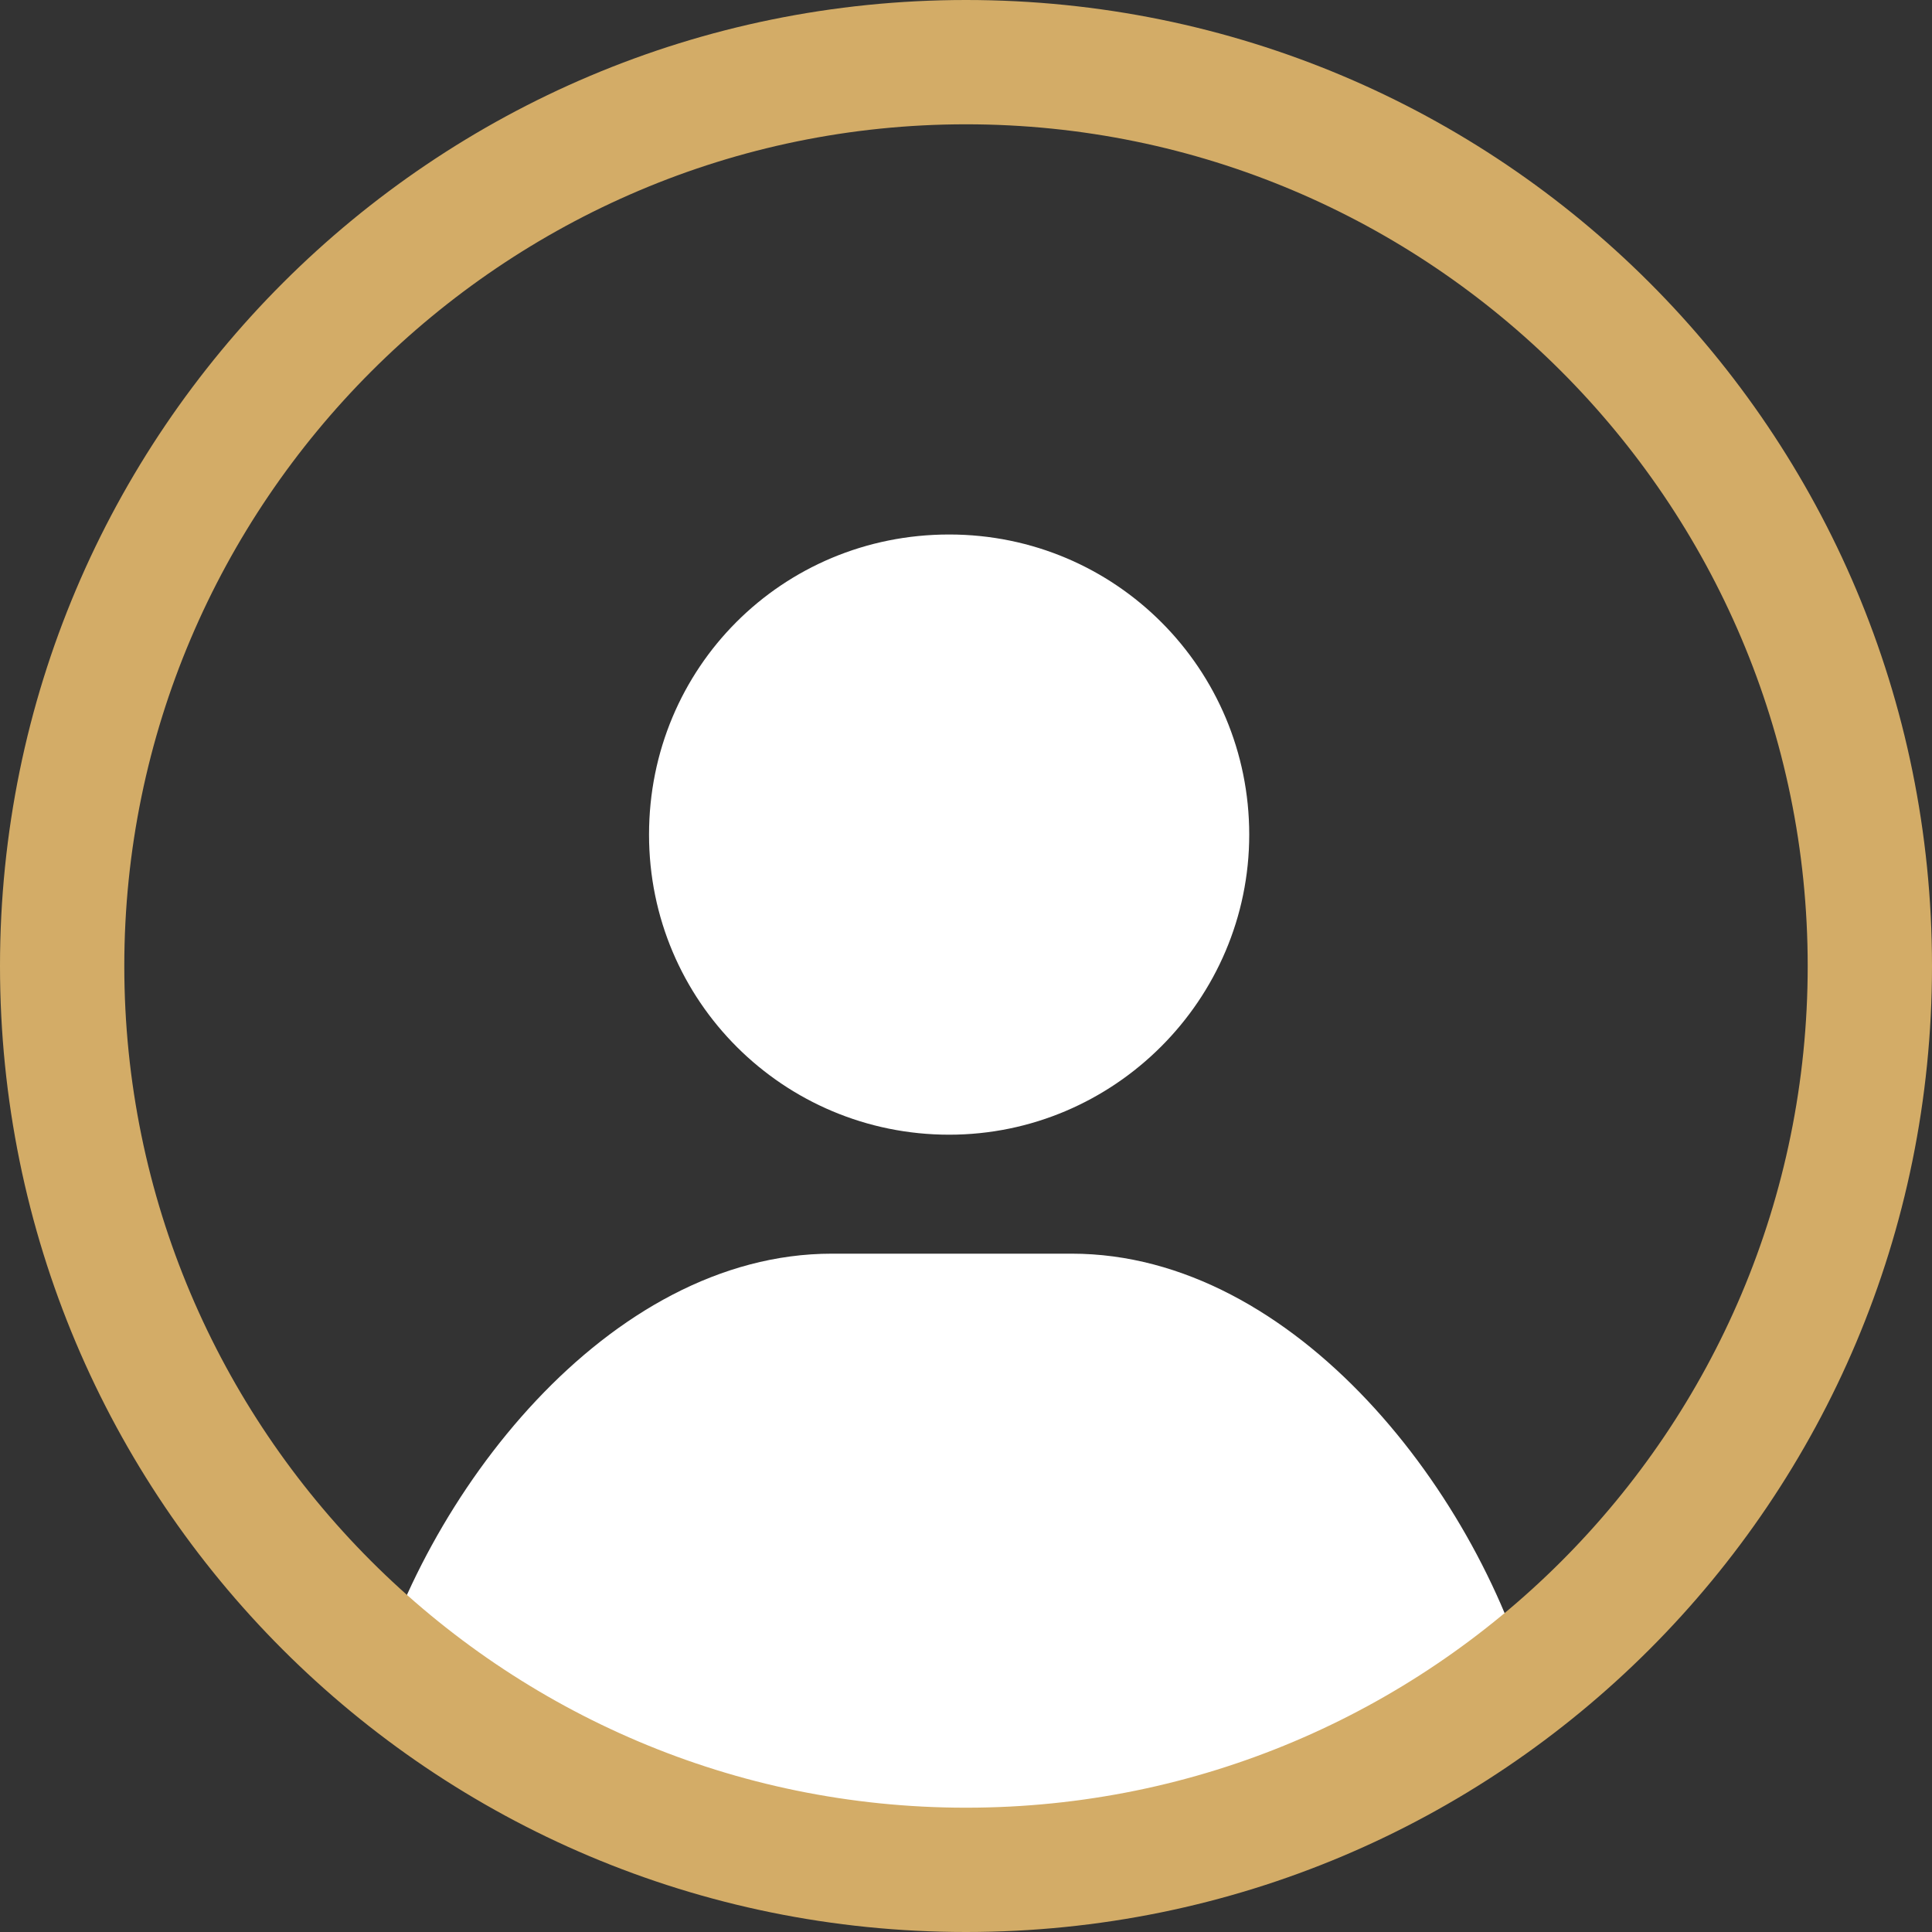 <svg xmlns="http://www.w3.org/2000/svg" id="Layer_1" viewBox="0 0 108.8 108.8"><rect x="0" y="0" width="108.8" height="108.8" fill="#333333" stroke="none"/><defs><style>.cls-1{fill:#fff;}.cls-2{fill:#d3ac67;}</style></defs><path class="cls-1" d="M80.35,95.9h0c-7.6,5.3-16.9,8.4-26.8,8.4s-19.2-3.1-26.8-8.4h-6c3-11.7,13.5-25.3,26.1-25.3h13.5c12.6,0,23.1,13.6,26.1,25.3h-6.1Z"></path><path class="cls-1" d="M70.35,47c0,9.3-7.6,16.9-16.9,16.9s-16.9-7.5-16.9-16.9,7.5-16.9,16.9-16.9,16.9,7.6,16.9,16.9Z"></path><path class="cls-2" d="M54.4,7c26.1,0,47.4,21.2,47.4,47.4s-21.2,47.4-47.4,47.4S7,80.5,7,54.4,28.3,7,54.4,7M54.4,0C24.4,0,0,24.3,0,54.4s24.3,54.4,54.4,54.4,54.4-24.3,54.4-54.4S84.5,0,54.4,0h0Z"></path></svg>